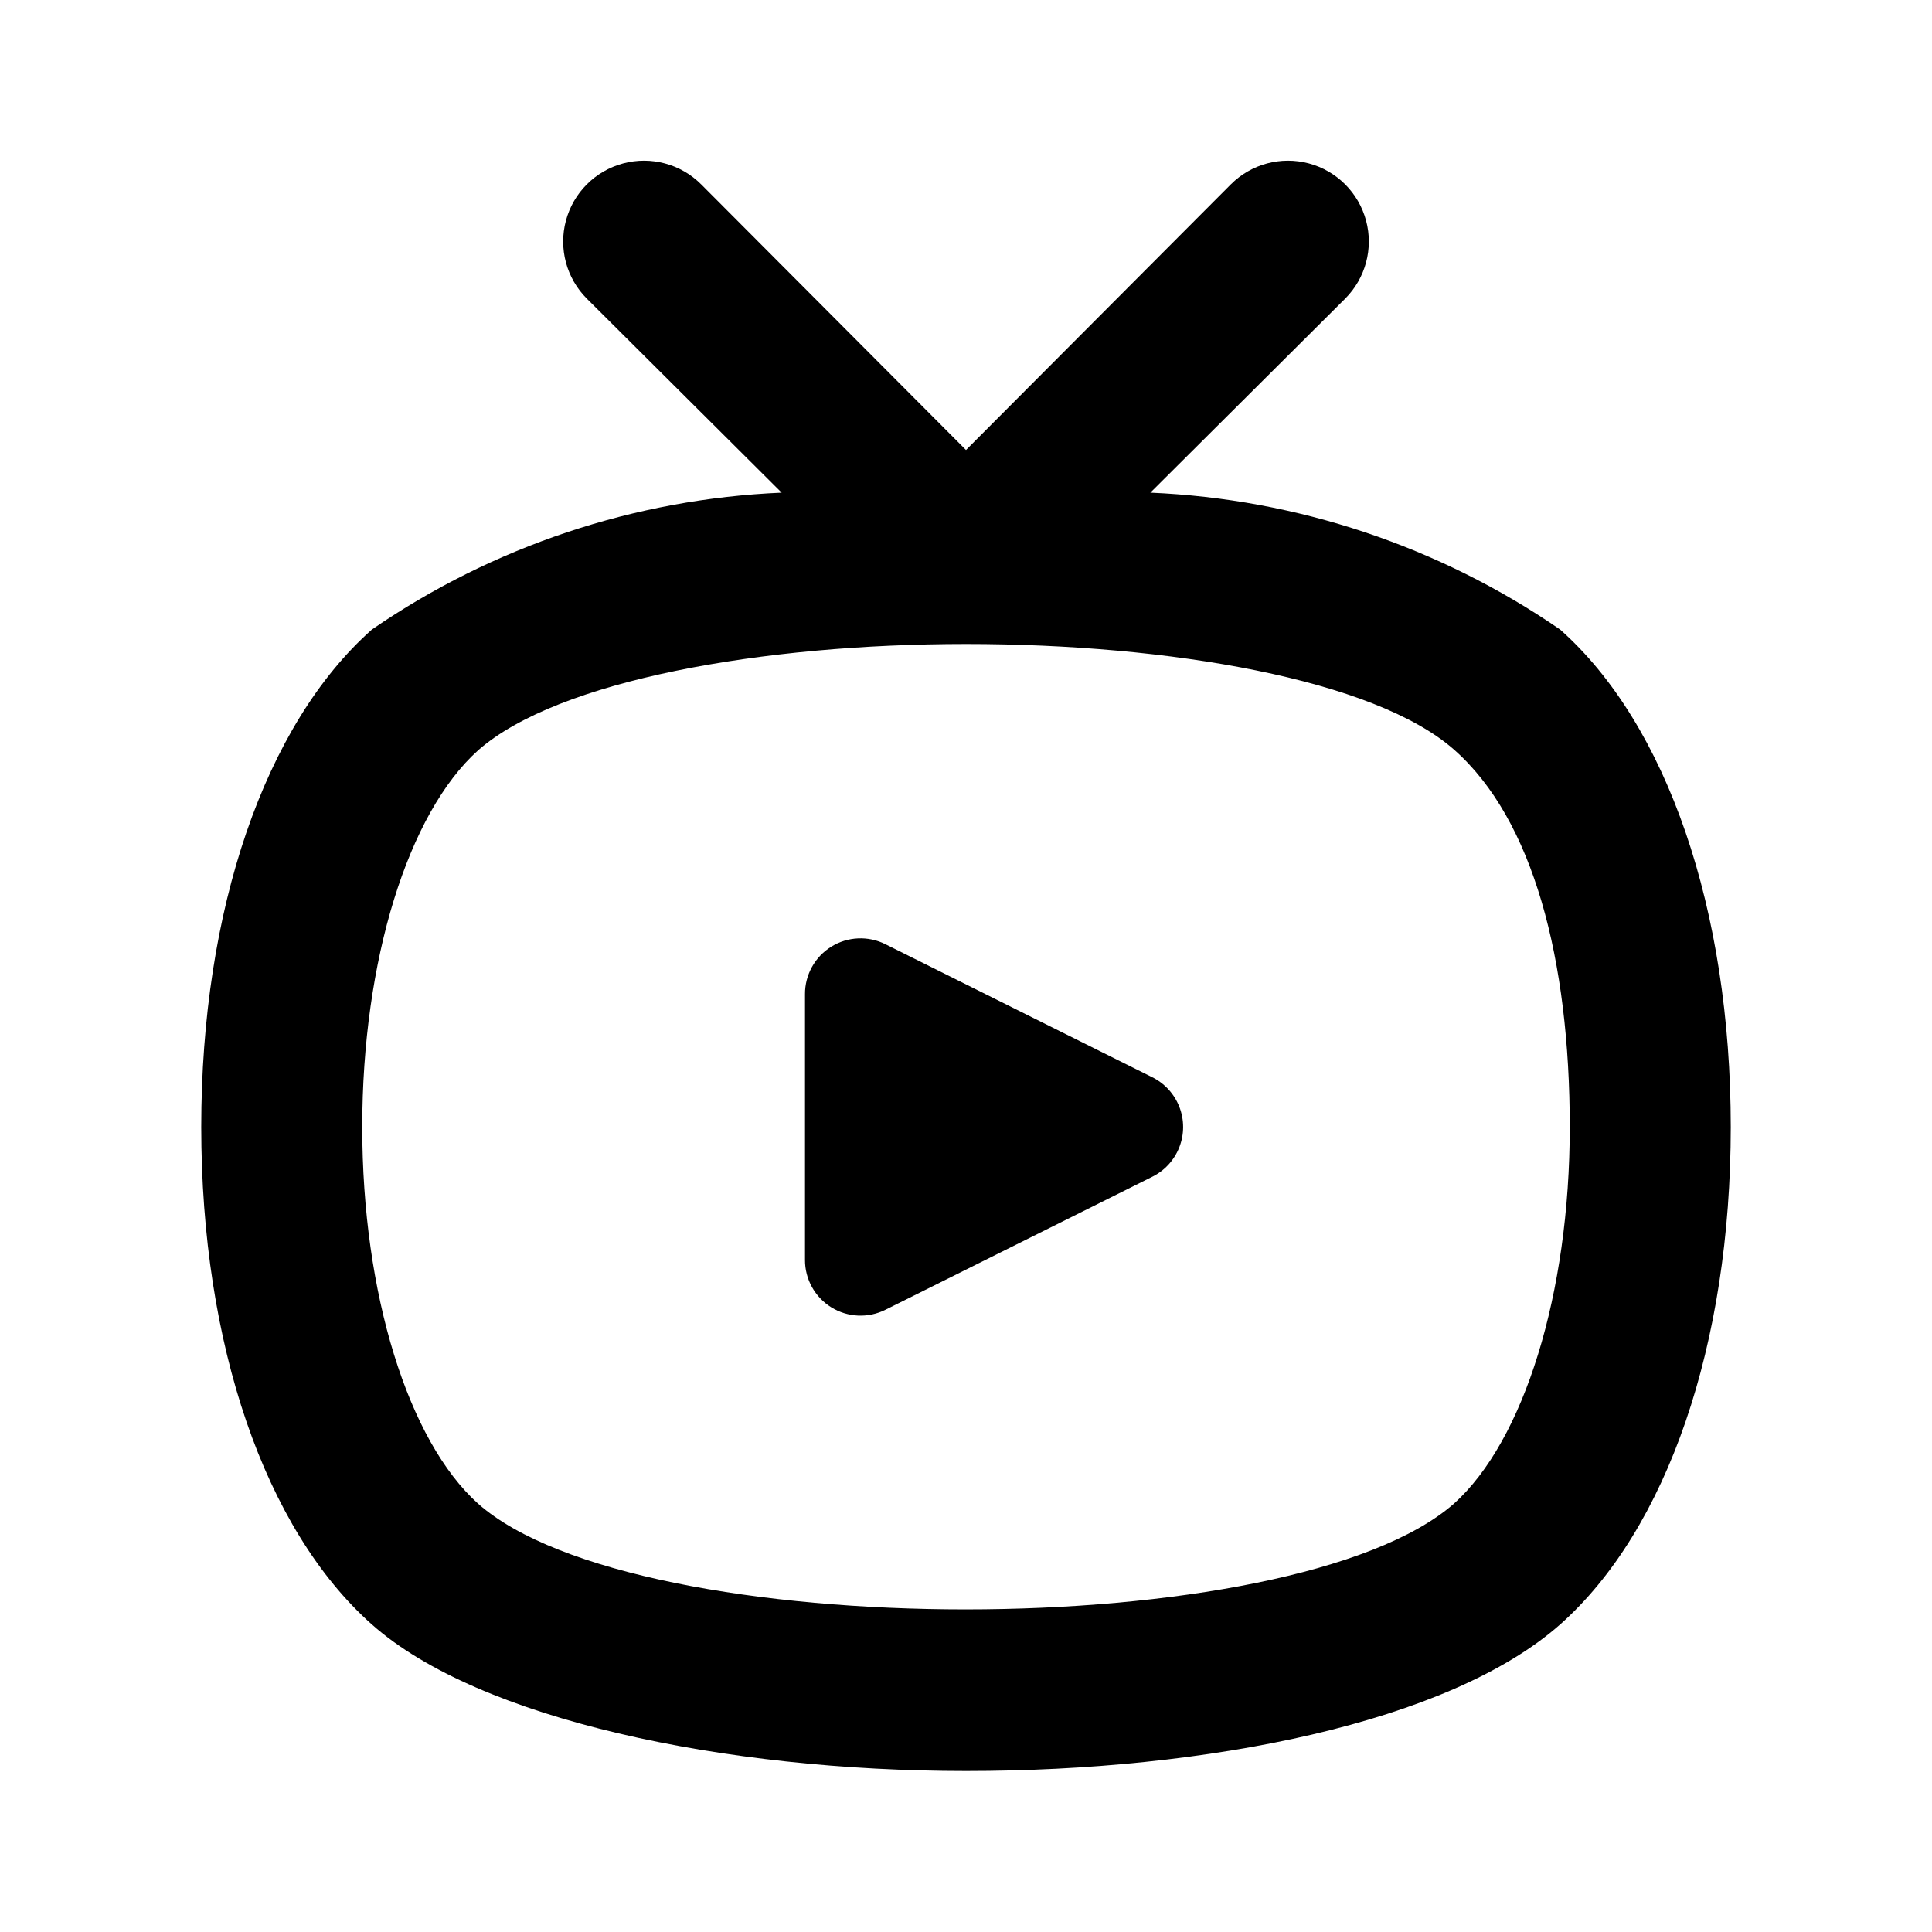 <?xml version="1.0" encoding="UTF-8"?>
<svg width="1200pt" height="1200pt" version="1.1" viewBox="0 0 1200 1200" xmlns="http://www.w3.org/2000/svg">
 <path d="m600 1100c150 0 300-30 369-91 66.5-59 106-174 106-309s-39.5-250-106-309c-75.164-51.68-163.37-81.137-254.5-85l121-120.5c12.684-12.684 17.637-31.168 12.992-48.492-4.641-17.328-18.172-30.859-35.5-35.5-17.324-4.644-35.809 0.309-48.492 12.992l-164.5 165-164.5-165c-12.684-12.684-31.168-17.637-48.492-12.992-17.328 4.641-30.859 18.172-35.5 35.5-4.644 17.324 0.309 35.809 12.992 48.492l121 120.5c-91.133 3.863-179.34 33.32-254.5 85-66.5 59-106 174-106 309s39.5 250 106 309 219 91 369 91zm-303-634c49.5-43.5 176.5-66 303-66s253.5 22 303 65.5 72 131 72 234.5-28.5 195-72 234c-100 87.5-507 87.5-606 0-43.5-39-72-130.5-72-234s28.5-195 72-234z"/>
 <path d="m550 813.5 165.5-82.5c7.781-3.801 13.848-10.387 16.996-18.453 3.148-8.07 3.148-17.023 0-25.094-3.148-8.066-9.215-14.652-16.996-18.453l-165.5-82.5c-10.723-5.394-23.48-4.824-33.68 1.5-10.203 6.324-16.383 17.496-16.32 29.5v165c-0.062 12.004 6.117 23.176 16.32 29.5 10.199 6.324 22.957 6.894 33.68 1.5z"/>
</svg>
